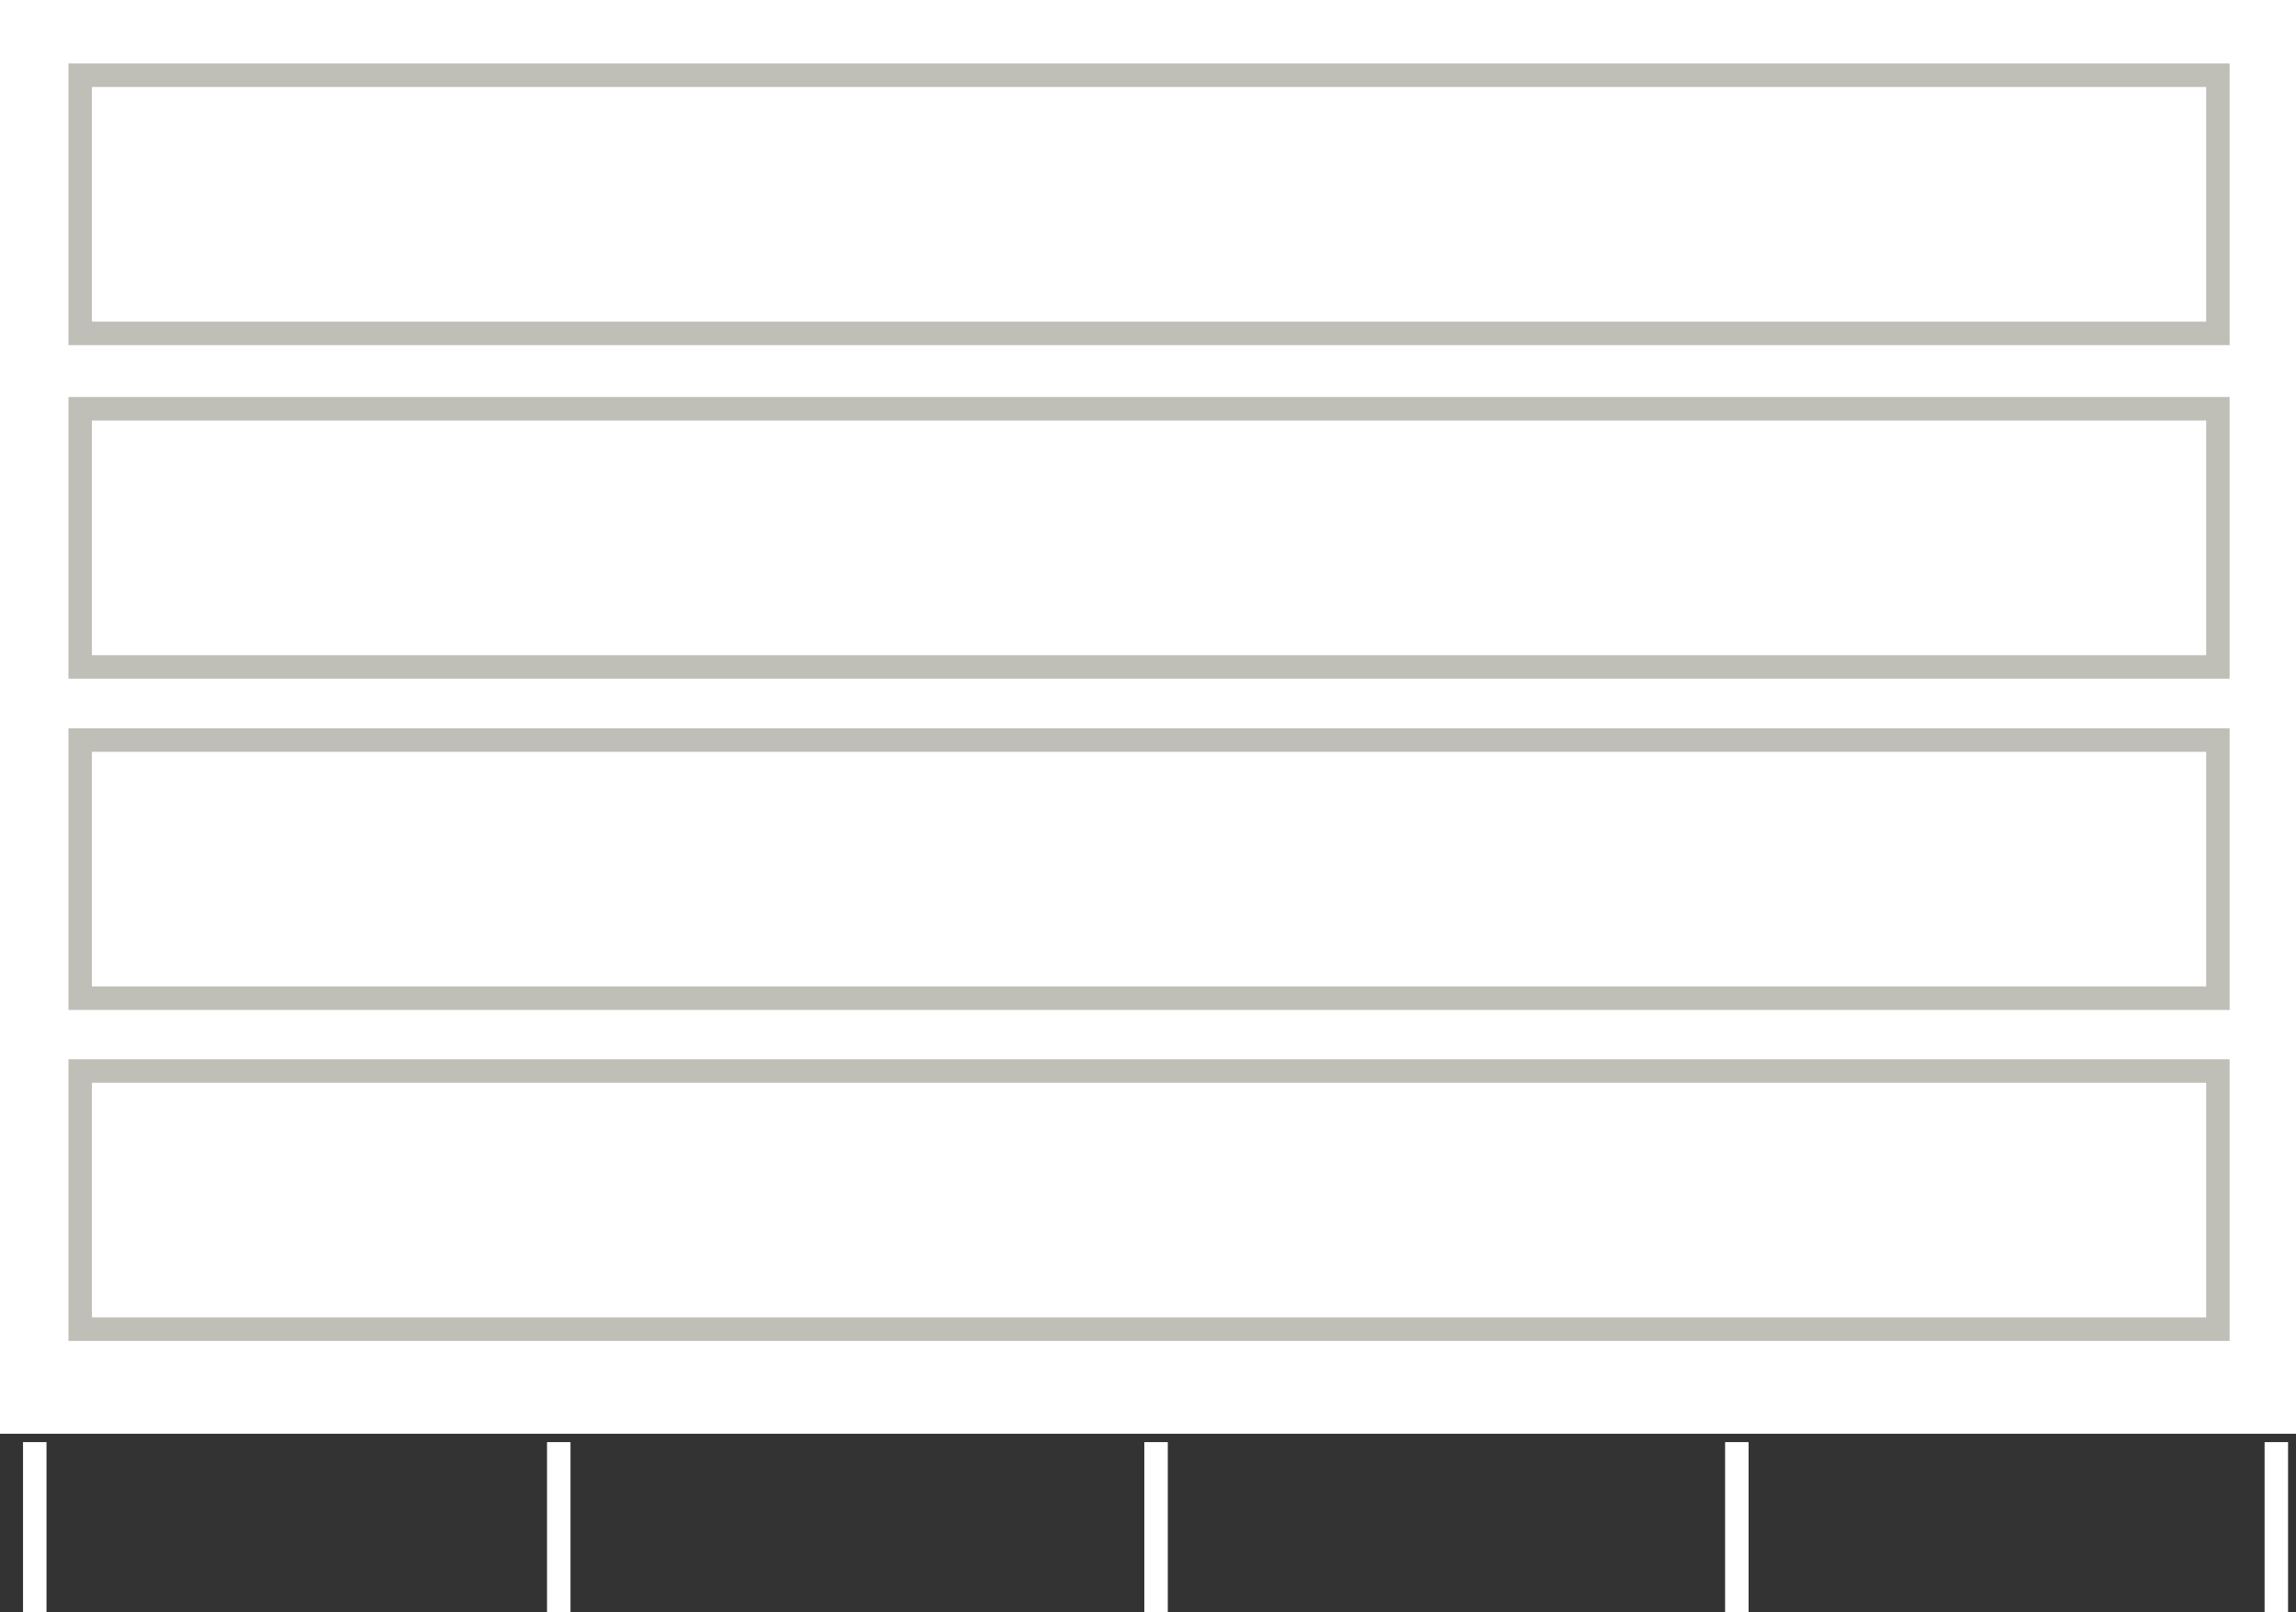 <?xml version="1.0" encoding="UTF-8" standalone="no"?><!-- Generator: Gravit.io --><svg xmlns="http://www.w3.org/2000/svg" xmlns:xlink="http://www.w3.org/1999/xlink" style="isolation:isolate" viewBox="841.807 238.018 97.838 68.69" width="97.838pt" height="68.69pt"><rect x="841.807" y="238.018" width="97.838" height="68.69" fill="#333333" stroke="none"/><g><path d=" M 939.645 299.105 L 841.807 299.105 L 841.807 238.018 L 939.645 238.018 L 939.645 299.105 Z " fill="rgb(255,255,255)"/><line x1="843.288" y1="306.708" x2="843.288" y2="299.462" vector-effect="non-scaling-stroke" stroke-width="1" stroke="rgb(255,255,255)" stroke-linejoin="miter" stroke-linecap="butt" stroke-miterlimit="3" style="mix-blend-mode:source-over;"/><line x1="891.069" y1="306.708" x2="891.069" y2="299.462" vector-effect="non-scaling-stroke" stroke-width="1" stroke="rgb(255,255,255)" stroke-linejoin="miter" stroke-linecap="butt" stroke-miterlimit="3" style="mix-blend-mode:source-over;"/><line x1="915.818" y1="306.708" x2="915.818" y2="299.462" vector-effect="non-scaling-stroke" stroke-width="1" stroke="rgb(255,255,255)" stroke-linejoin="miter" stroke-linecap="butt" stroke-miterlimit="3" style="mix-blend-mode:source-over;"/><line x1="865.617" y1="306.708" x2="865.617" y2="299.462" vector-effect="non-scaling-stroke" stroke-width="1" stroke="rgb(255,255,255)" stroke-linejoin="miter" stroke-linecap="butt" stroke-miterlimit="3" style="mix-blend-mode:source-over;"/><line x1="938.807" y1="306.708" x2="938.807" y2="299.462" vector-effect="non-scaling-stroke" stroke-width="1" stroke="rgb(255,255,255)" stroke-linejoin="miter" stroke-linecap="butt" stroke-miterlimit="3" style="mix-blend-mode:source-over;"/><path d=" M 936.317 294.65 L 845.224 294.65 L 845.224 283.65 L 936.317 283.65 L 936.317 294.65 Z " fill="none" vector-effect="non-scaling-stroke" stroke-width="1" stroke="rgb(191,190,183)" stroke-linejoin="miter" stroke-linecap="butt" stroke-miterlimit="3" style="mix-blend-mode:source-over;"/><path d=" M 936.317 280.549 L 845.224 280.549 L 845.224 269.549 L 936.317 269.549 L 936.317 280.549 Z " fill="none" vector-effect="non-scaling-stroke" stroke-width="1" stroke="rgb(191,190,183)" stroke-linejoin="miter" stroke-linecap="butt" stroke-miterlimit="3" style="mix-blend-mode:source-over;"/><path d=" M 936.317 266.434 L 845.224 266.434 L 845.224 255.434 L 936.317 255.434 L 936.317 266.434 Z " fill="none" vector-effect="non-scaling-stroke" stroke-width="1" stroke="rgb(191,190,183)" stroke-linejoin="miter" stroke-linecap="butt" stroke-miterlimit="3" style="mix-blend-mode:source-over;"/><path d=" M 936.317 252.223 L 845.224 252.223 L 845.224 241.223 L 936.317 241.223 L 936.317 252.223 Z " fill="none" vector-effect="non-scaling-stroke" stroke-width="1" stroke="rgb(191,190,183)" stroke-linejoin="miter" stroke-linecap="butt" stroke-miterlimit="3" style="mix-blend-mode:source-over;"/></g></svg>